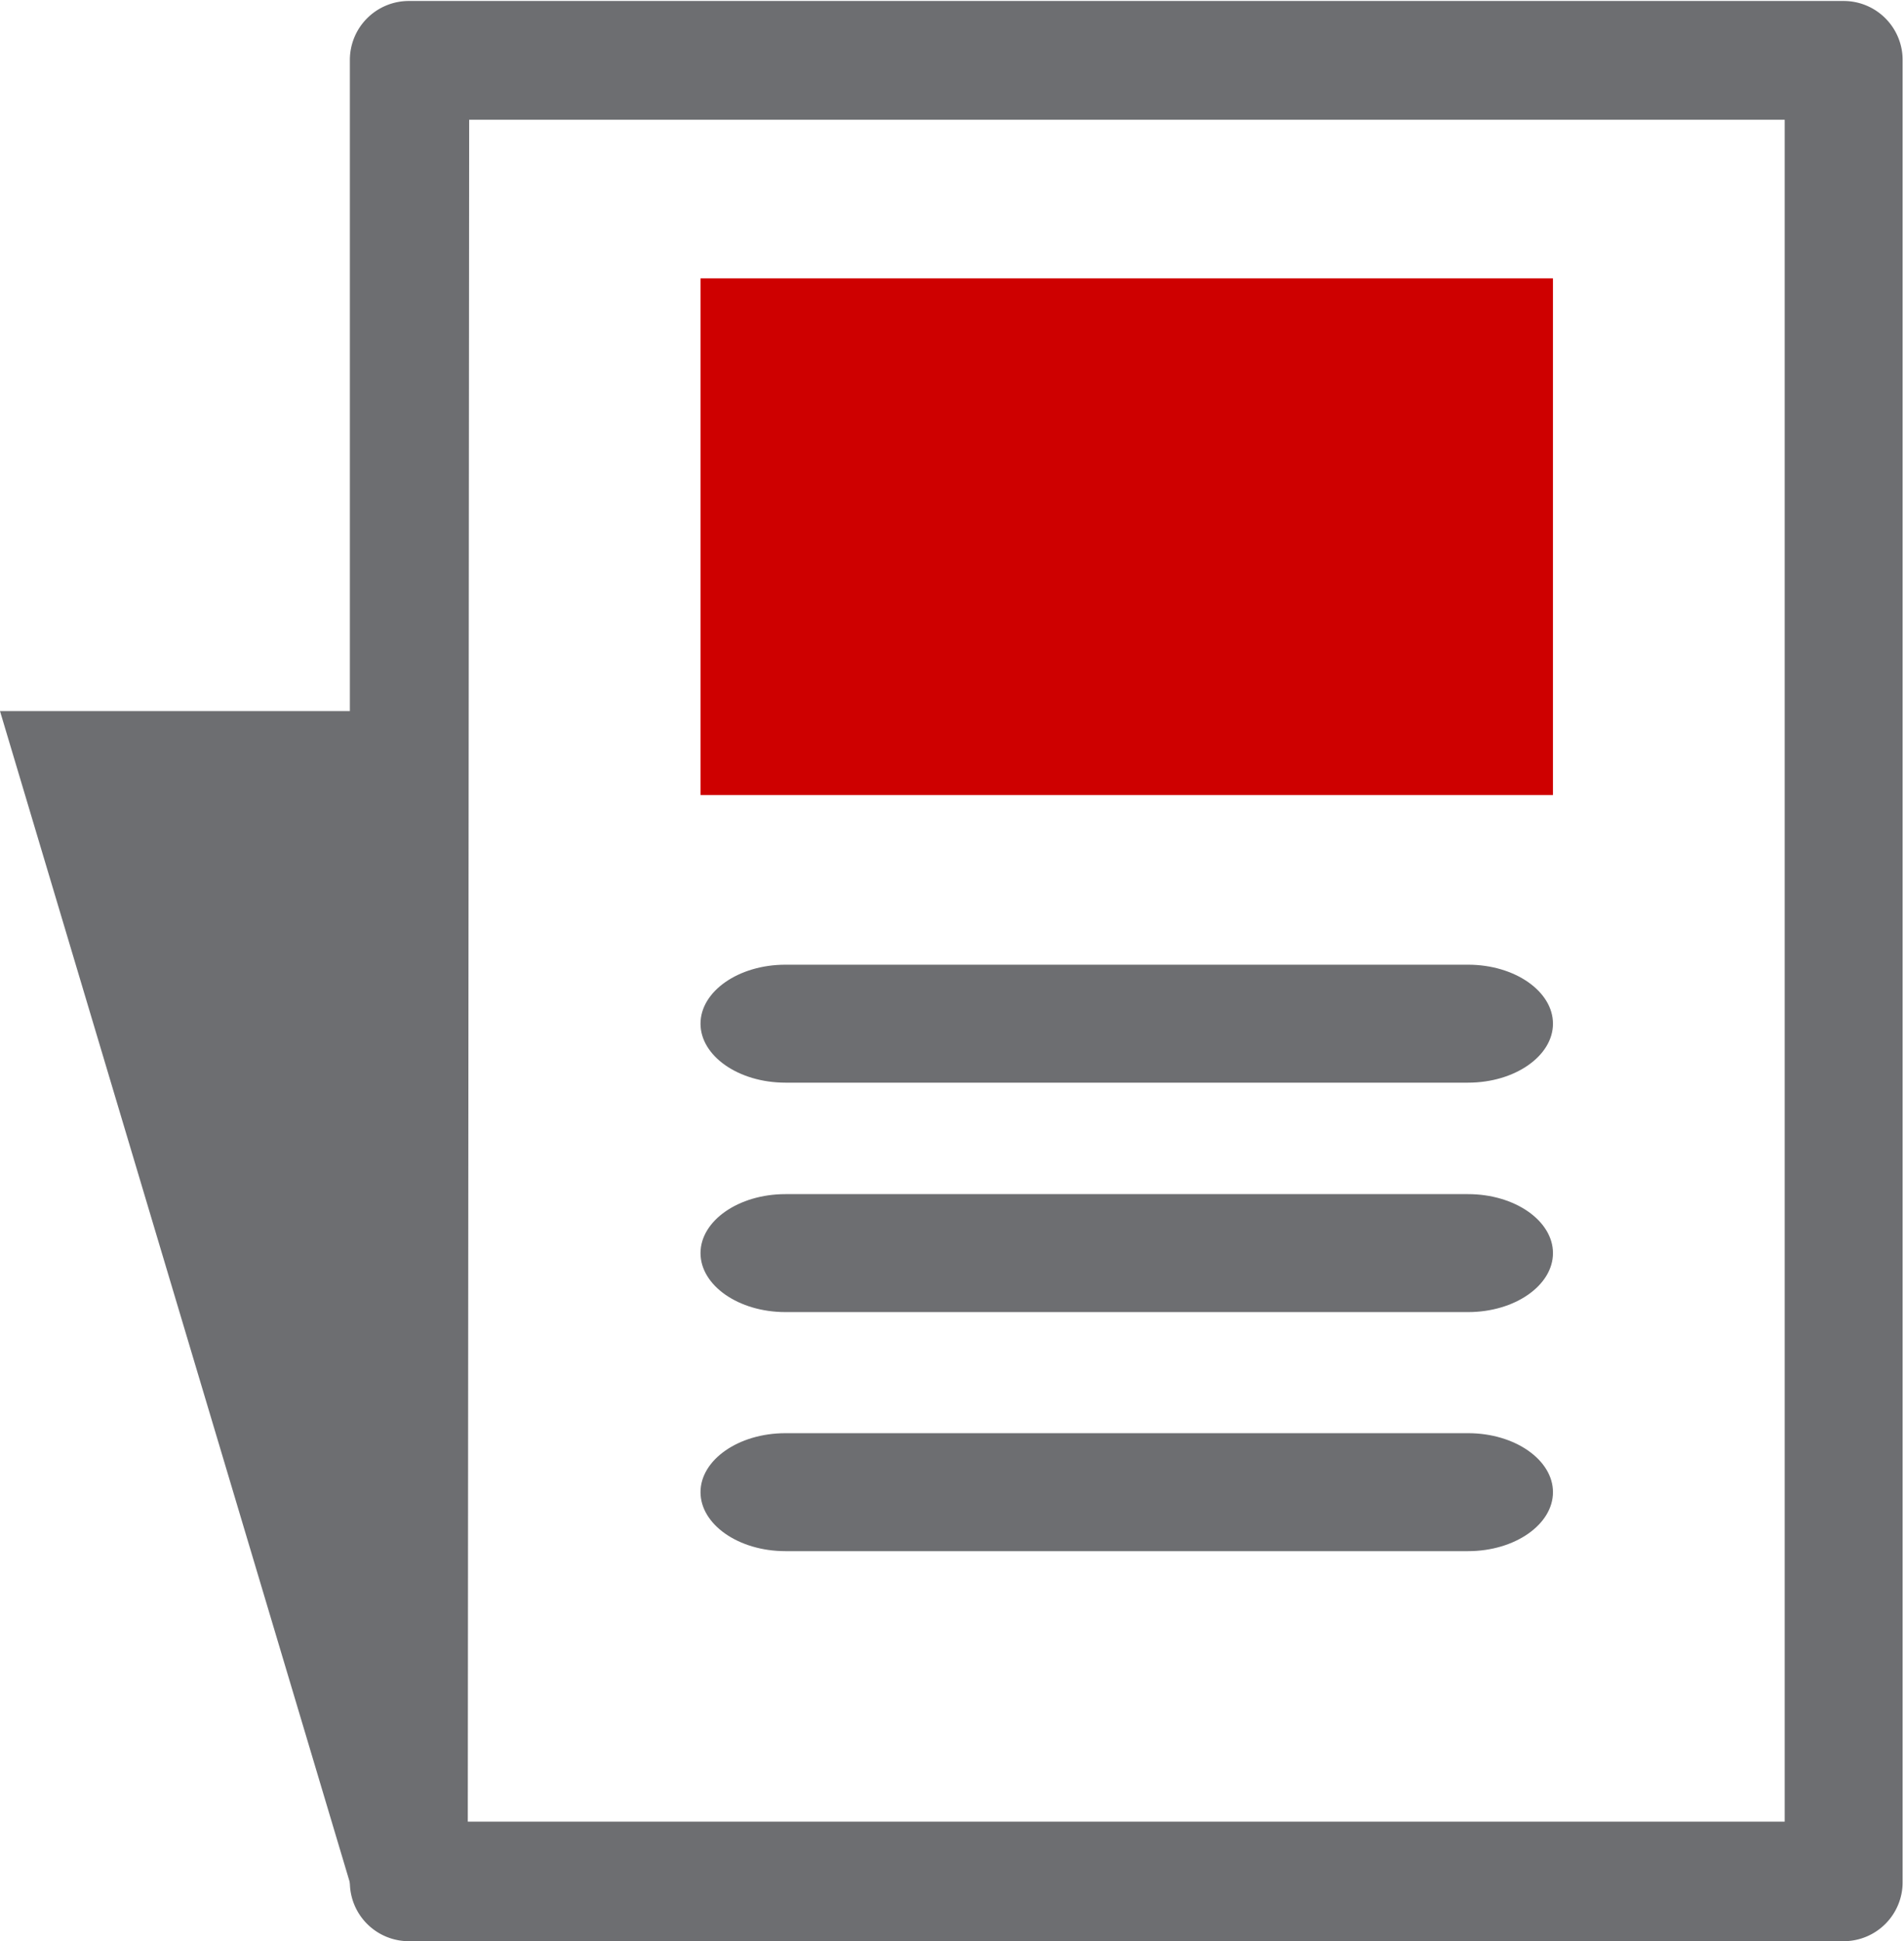 <svg id="Ebene_1" data-name="Ebene 1" xmlns="http://www.w3.org/2000/svg" viewBox="0 0 96.87 98.74"><defs><style>.cls-1{fill:#6d6e71;}.cls-2{fill:#ce0000;}</style></defs><title>aktuelles-presse-icon</title><path class="cls-1" d="M95,99H22a3,3,0,0,1-3-3V3.31a3,3,0,0,1,3-3H95a3,3,0,0,1,3,3V96A3,3,0,0,1,95,99Zm-70-6.08H92V6.35H25.07Z" transform="translate(-1.2 -0.26)"/><path class="cls-1" d="M75.89,55.33H41.16c-2.39,0-4.32-1.36-4.32-3s1.93-3,4.32-3H75.89c2.39,0,4.32,1.36,4.32,3S78.28,55.33,75.89,55.33Z" transform="translate(-1.2 -0.26)"/><path class="cls-1" d="M75.89,67H41.16c-2.39,0-4.32-1.36-4.32-3s1.93-3,4.32-3H75.89c2.39,0,4.32,1.36,4.32,3S78.28,67,75.89,67Z" transform="translate(-1.2 -0.26)"/><path class="cls-1" d="M75.89,79.16H41.16c-2.39,0-4.32-1.36-4.32-3s1.93-3,4.32-3H75.89c2.39,0,4.32,1.36,4.32,3S78.28,79.16,75.89,79.16Z" transform="translate(-1.2 -0.26)"/><polygon class="cls-1" points="18.27 97.33 0 36.17 19.3 36.17 18.27 97.33"/><rect class="cls-2" x="35.64" y="14.16" width="43.37" height="26.28"/></svg>